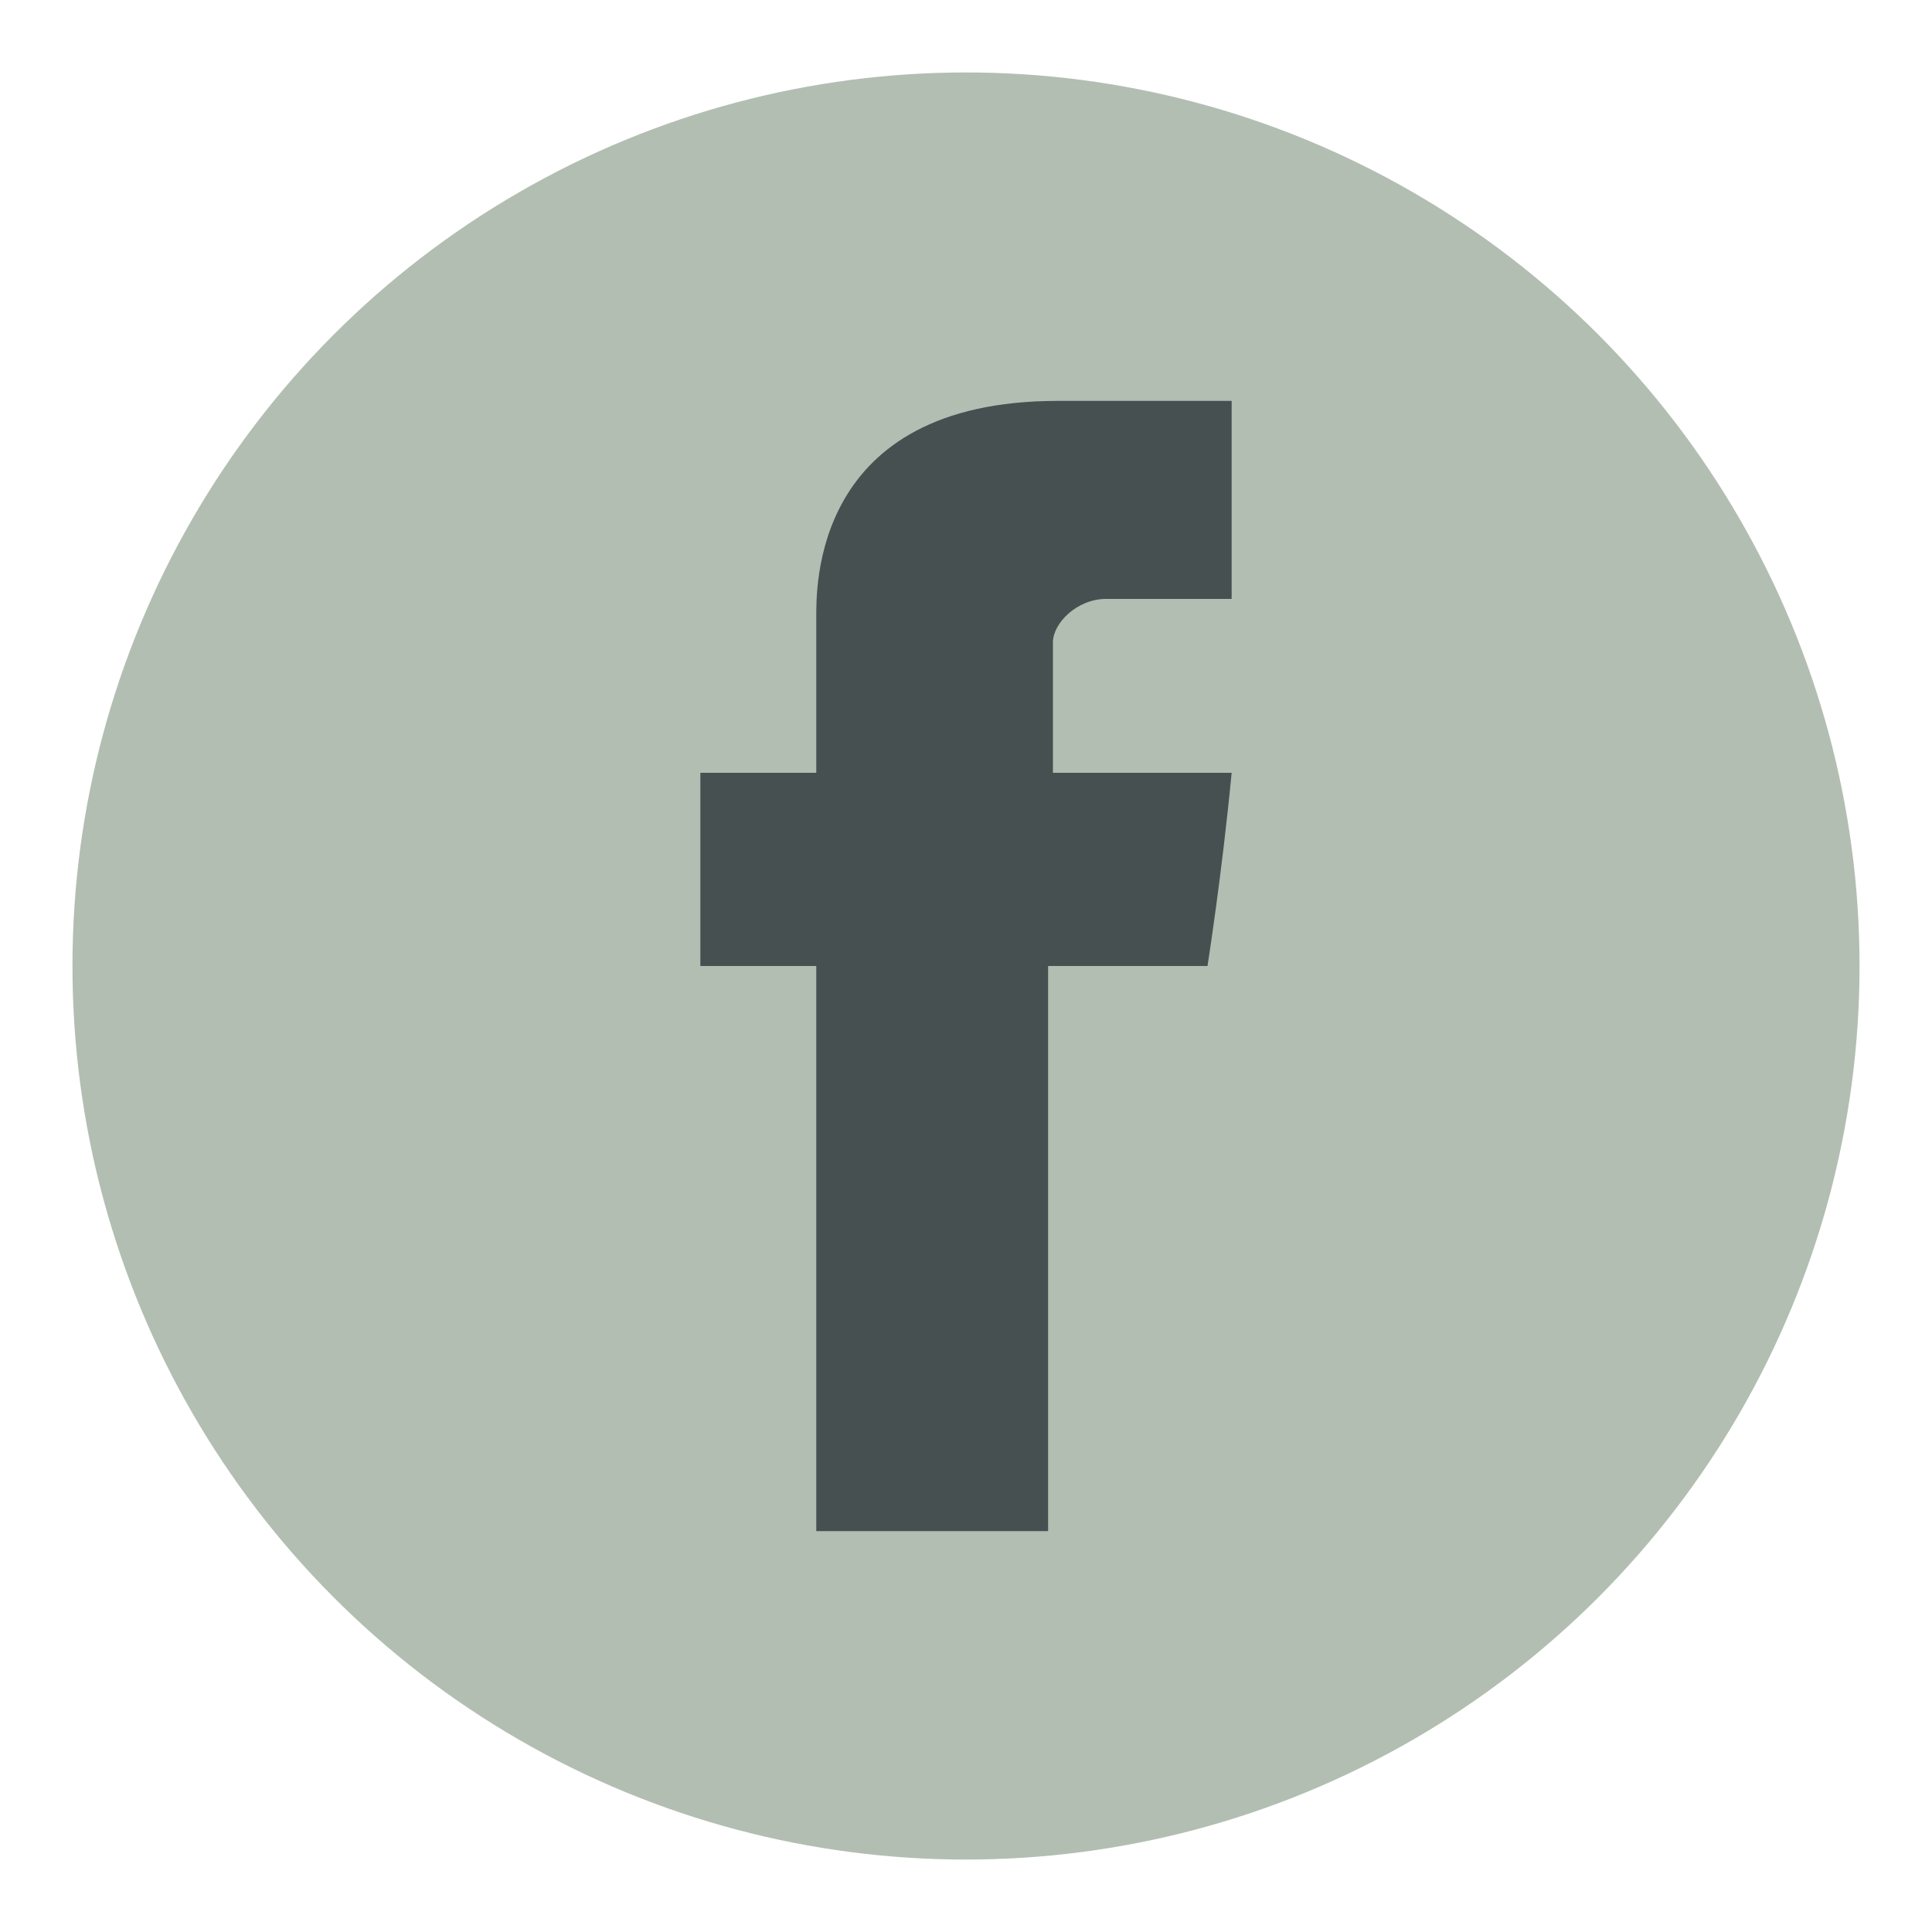 <?xml version="1.0" encoding="utf-8"?>
<!-- Generator: Adobe Illustrator 21.1.0, SVG Export Plug-In . SVG Version: 6.00 Build 0)  -->
<svg version="1.1" xmlns="http://www.w3.org/2000/svg" xmlns:xlink="http://www.w3.org/1999/xlink" x="0px" y="0px"
	 viewBox="0 0 40 40" style="enable-background:new 0 0 40 40;" xml:space="preserve">
<style type="text/css">
	.st0{fill:#315883;}
	.st1{fill:#D61529;}
	.st2{fill:#B06D13;}
	.st3{fill:#FFFFFF;}
	.st4{fill:#FFFFFF;stroke:#FFFFFF;stroke-width:0.75;stroke-miterlimit:10;}
	.st5{fill:#E6D5CE;}
	.st6{fill:#FFFFFF;stroke:#6B6F6B;stroke-miterlimit:10;}
	.st7{fill:#FFFFFF;stroke:#F4B655;stroke-miterlimit:10;}
	.st8{fill:#F2EEDE;}
	.st9{fill:#D5924A;}
	.st10{fill:#1C7E86;}
	.st11{fill:#F29320;}
	.st12{fill:#E5B28D;}
	.st13{fill:#DBDECA;}
	.st14{fill:#929483;}
	.st15{fill:#5265B5;}
	.st16{fill:#A2A94A;}
	.st17{fill:none;stroke:#A2B9CA;stroke-width:2;stroke-miterlimit:10;}
	.st18{fill:#D8CF25;}
	.st19{fill:#C44331;}
	.st20{fill:#ECE6C8;}
	.st21{fill:#6B6F6B;}
	.st22{fill:#F4B655;}
	.st23{fill:#FFD26D;}
	.st24{fill:#0C346F;}
	.st25{fill:#5F320C;}
	.st26{fill:#EEEDE7;}
	.st27{fill:#A2B9CA;}
	.st28{fill:#FFFFFF;stroke:#9BB8BD;stroke-miterlimit:10;}
	.st29{fill:#9BB8BD;}
	.st30{fill:#BBD8E4;}
	.st31{fill:#B3BEB3;}
	.st32{fill:#475051;}
	.st33{fill:#FFFFFF;stroke:#000000;stroke-miterlimit:10;}
	.st34{fill:#FFFFFF;stroke:#000000;stroke-width:0.792;stroke-miterlimit:10;}
	.st35{fill:#E6D5CE;stroke:#FFFFFF;stroke-miterlimit:10;}
	.st36{fill:#FFD26D;stroke:#F2EEDE;stroke-miterlimit:10;}
	.st37{fill:#D5924A;stroke:#FFFFFF;stroke-miterlimit:10;}
	.st38{fill:#1C7E86;stroke:#FFFFFF;stroke-miterlimit:10;}
	.st39{fill:#F29320;stroke:#0C346F;stroke-miterlimit:10;}
	.st40{fill:#E5B28D;stroke:#5F320C;stroke-miterlimit:10;}
	.st41{fill:#DBDECA;stroke:#929483;stroke-miterlimit:10;}
	.st42{fill:#929483;stroke:#DBDECA;stroke-miterlimit:10;}
	.st43{fill:#B3BEB3;stroke:#475051;stroke-miterlimit:10;}
	.st44{fill:#5265B5;stroke:#EEEDE7;stroke-miterlimit:10;}
	.st45{fill:#A2A94A;stroke:#FFFFFF;stroke-miterlimit:10;}
	.st46{fill:none;stroke:#ECE6C8;stroke-miterlimit:10;}
	.st47{fill:none;stroke:#FFFFFF;stroke-miterlimit:10;}
	.st48{fill:#FFFFFF;stroke:#231F20;stroke-miterlimit:10;}
	.st49{fill:#BAE2E2;}
	.st50{fill:#6B6F6B;stroke:#FFFFFF;stroke-width:0.25;stroke-miterlimit:10;}
	.st51{fill:#6B6F6B;stroke:#FFFFFF;stroke-width:0.5;stroke-miterlimit:10;}
	.st52{fill:#DBD9D6;}
	.st53{fill:#6D6D6D;}
</style>
<g id="Layer_1">
</g>
<g id="Layer_4">
	<ellipse class="st31" cx="20" cy="20" rx="18.5" ry="18.5"/>
	<path id="Facebook_23_" class="st32" d="M16.9,12.8c0,0.6,0,3.2,0,3.2h-2.4V20h2.4v11.7h4.8V20H25c0,0,0.3-1.9,0.5-4
		c-0.4,0-3.7,0-3.7,0s0-2.3,0-2.7c0-0.4,0.5-0.9,1.1-0.9c0.5,0,1.6,0,2.6,0c0-0.5,0-2.4,0-4.1c-1.4,0-2.9,0-3.6,0
		C16.8,8.3,16.9,12.2,16.9,12.8z"/>
</g>
<g id="Layer_2">
</g>
<g id="Layer_3">
</g>
</svg>
